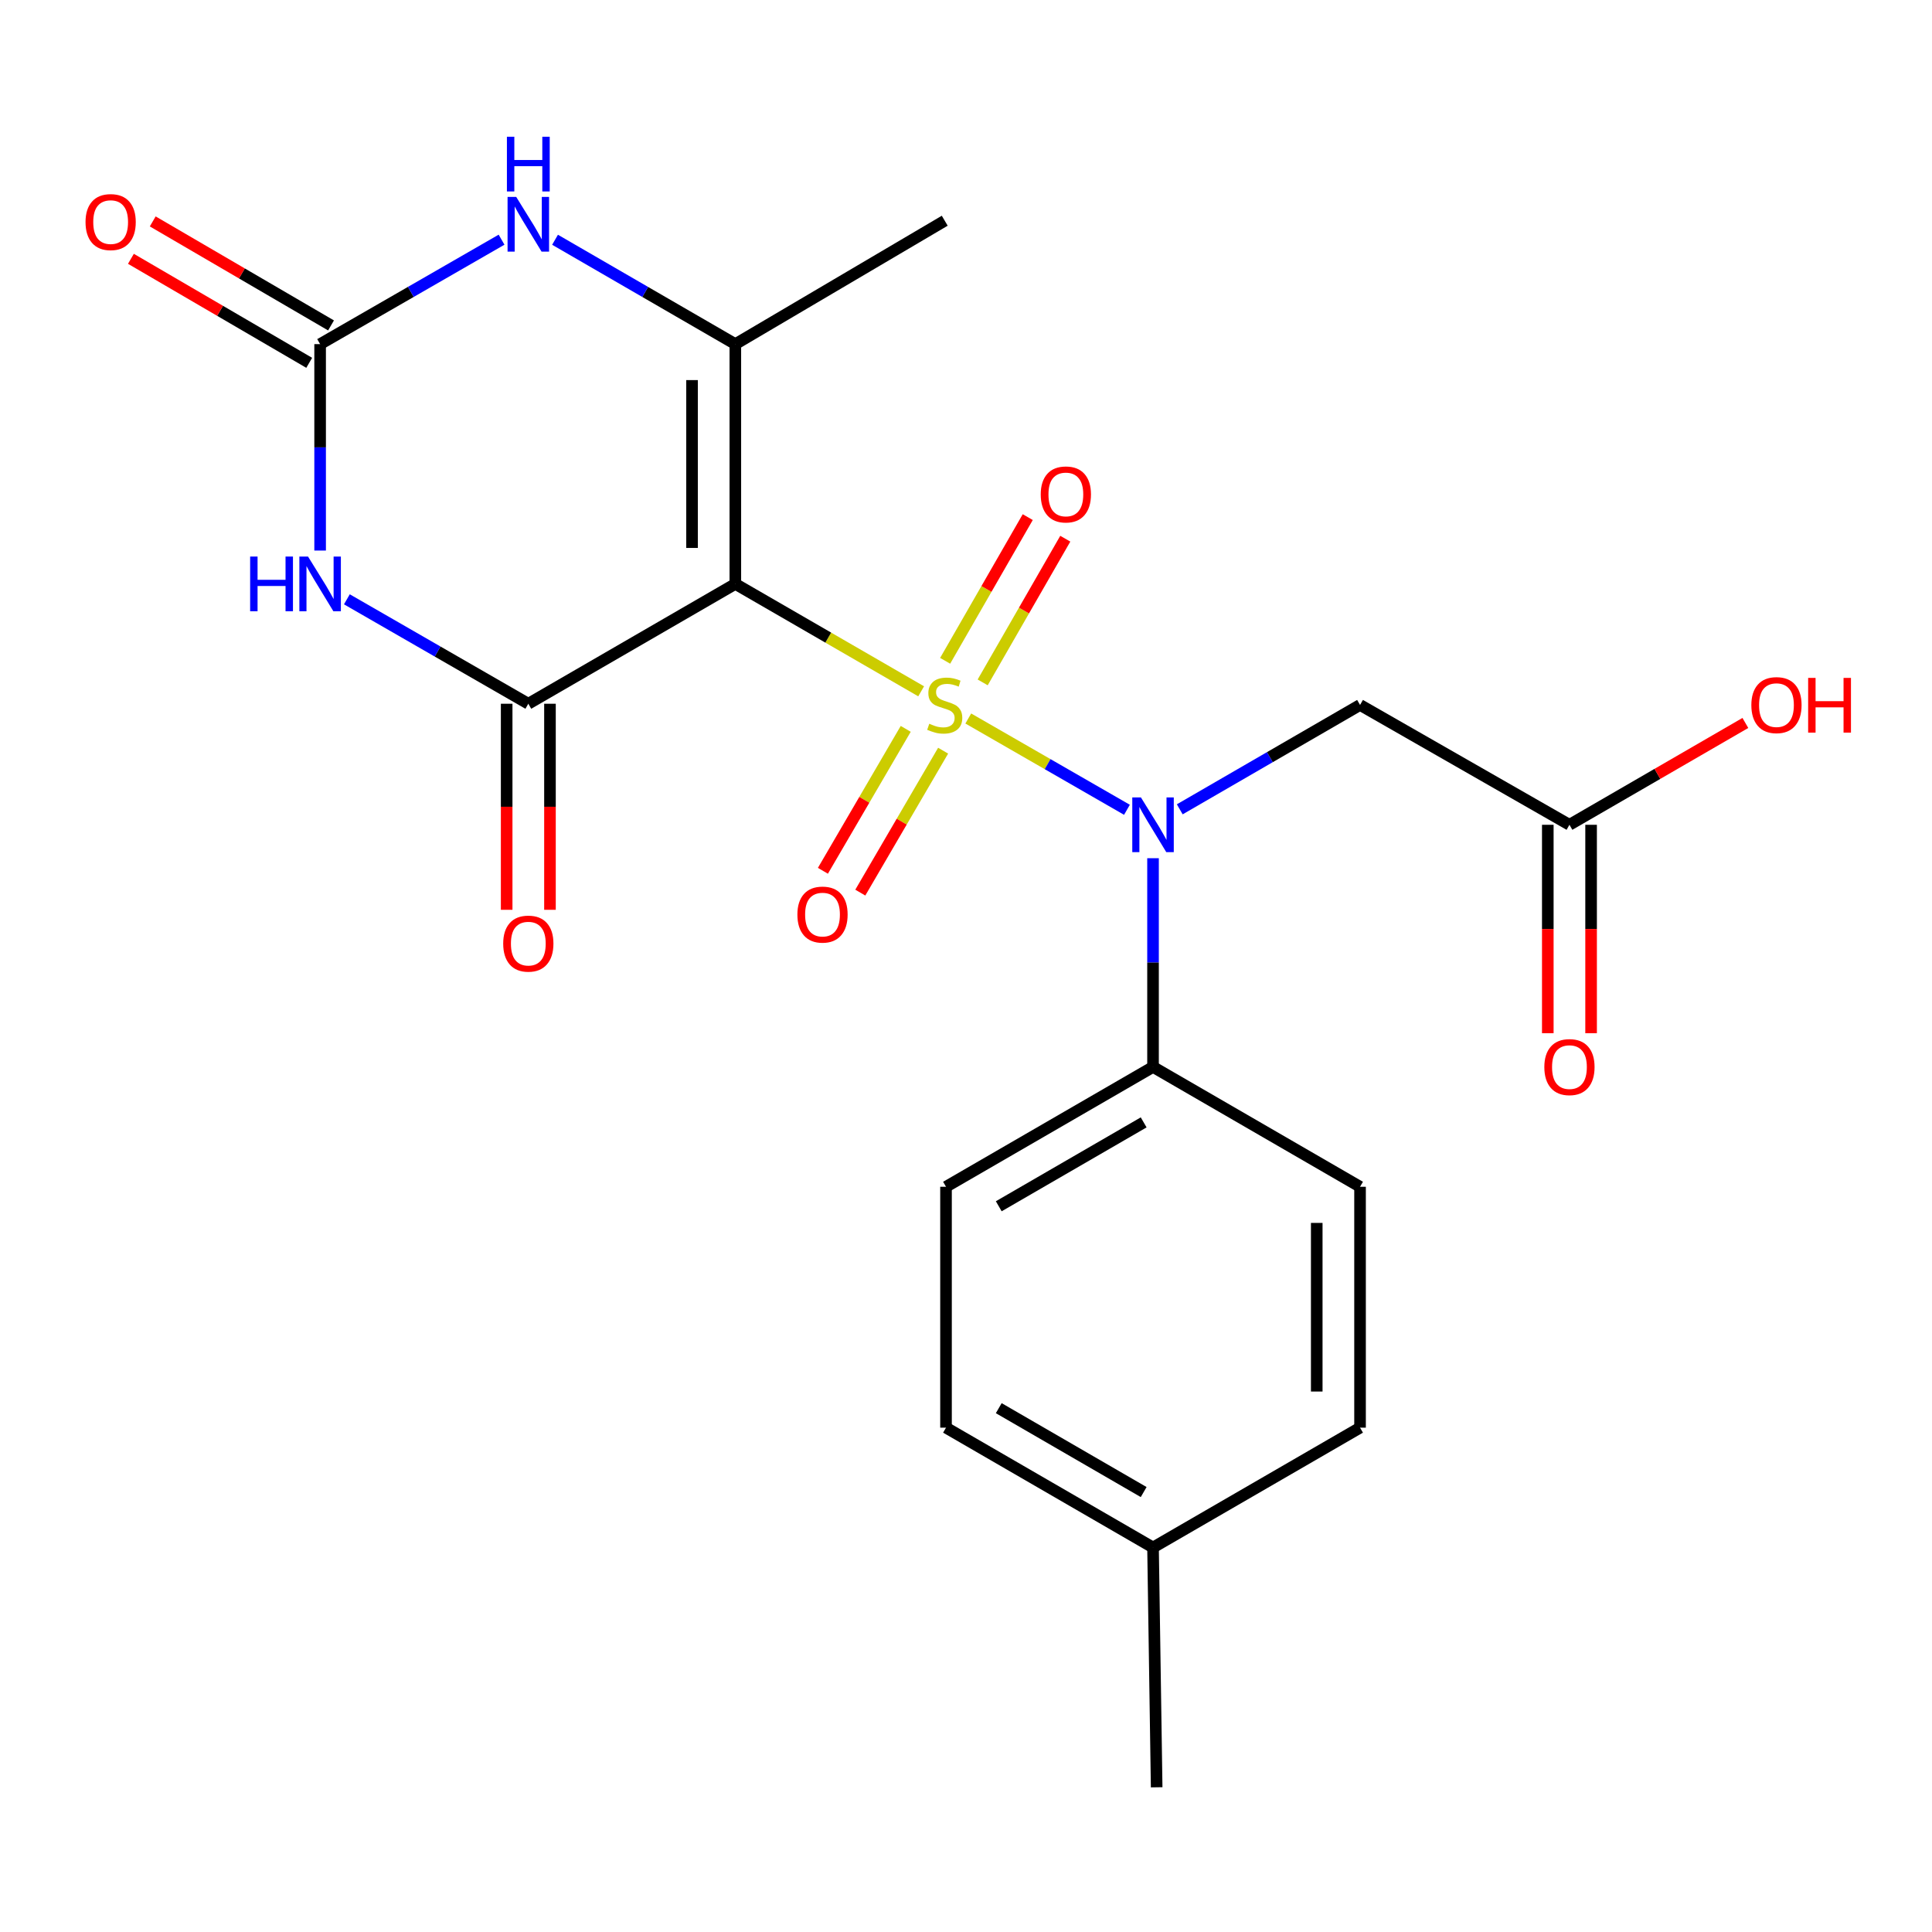 <?xml version='1.0' encoding='iso-8859-1'?>
<svg version='1.1' baseProfile='full'
              xmlns='http://www.w3.org/2000/svg'
                      xmlns:rdkit='http://www.rdkit.org/xml'
                      xmlns:xlink='http://www.w3.org/1999/xlink'
                  xml:space='preserve'
width='1000px' height='1000px' viewBox='0 0 1000 1000'>
<!-- END OF HEADER -->
<rect style='opacity:1.0;fill:#FFFFFF;stroke:none' width='1000' height='1000' x='0' y='0'> </rect>
<path class='bond-0' d='M 476.784,357.825 L 428.696,330.027' style='fill:none;fill-rule:evenodd;stroke:#CCCC00;stroke-width:6px;stroke-linecap:butt;stroke-linejoin:miter;stroke-opacity:1' />
<path class='bond-0' d='M 428.696,330.027 L 380.608,302.23' style='fill:none;fill-rule:evenodd;stroke:#000000;stroke-width:6px;stroke-linecap:butt;stroke-linejoin:miter;stroke-opacity:1' />
<path class='bond-3' d='M 501.183,371.896 L 542.245,395.522' style='fill:none;fill-rule:evenodd;stroke:#CCCC00;stroke-width:6px;stroke-linecap:butt;stroke-linejoin:miter;stroke-opacity:1' />
<path class='bond-3' d='M 542.245,395.522 L 583.308,419.147' style='fill:none;fill-rule:evenodd;stroke:#0000FF;stroke-width:6px;stroke-linecap:butt;stroke-linejoin:miter;stroke-opacity:1' />
<path class='bond-8' d='M 468.801,377.254 L 447.368,413.987' style='fill:none;fill-rule:evenodd;stroke:#CCCC00;stroke-width:6px;stroke-linecap:butt;stroke-linejoin:miter;stroke-opacity:1' />
<path class='bond-8' d='M 447.368,413.987 L 425.934,450.721' style='fill:none;fill-rule:evenodd;stroke:#FF0000;stroke-width:6px;stroke-linecap:butt;stroke-linejoin:miter;stroke-opacity:1' />
<path class='bond-8' d='M 488.159,388.548 L 466.725,425.282' style='fill:none;fill-rule:evenodd;stroke:#CCCC00;stroke-width:6px;stroke-linecap:butt;stroke-linejoin:miter;stroke-opacity:1' />
<path class='bond-8' d='M 466.725,425.282 L 445.291,462.016' style='fill:none;fill-rule:evenodd;stroke:#FF0000;stroke-width:6px;stroke-linecap:butt;stroke-linejoin:miter;stroke-opacity:1' />
<path class='bond-9' d='M 508.634,353.203 L 530.012,316.017' style='fill:none;fill-rule:evenodd;stroke:#CCCC00;stroke-width:6px;stroke-linecap:butt;stroke-linejoin:miter;stroke-opacity:1' />
<path class='bond-9' d='M 530.012,316.017 L 551.391,278.83' style='fill:none;fill-rule:evenodd;stroke:#FF0000;stroke-width:6px;stroke-linecap:butt;stroke-linejoin:miter;stroke-opacity:1' />
<path class='bond-9' d='M 489.204,342.033 L 510.583,304.846' style='fill:none;fill-rule:evenodd;stroke:#CCCC00;stroke-width:6px;stroke-linecap:butt;stroke-linejoin:miter;stroke-opacity:1' />
<path class='bond-9' d='M 510.583,304.846 L 531.962,267.66' style='fill:none;fill-rule:evenodd;stroke:#FF0000;stroke-width:6px;stroke-linecap:butt;stroke-linejoin:miter;stroke-opacity:1' />
<path class='bond-1' d='M 380.608,302.23 L 273.456,364.26' style='fill:none;fill-rule:evenodd;stroke:#000000;stroke-width:6px;stroke-linecap:butt;stroke-linejoin:miter;stroke-opacity:1' />
<path class='bond-4' d='M 380.608,302.23 L 380.608,178.119' style='fill:none;fill-rule:evenodd;stroke:#000000;stroke-width:6px;stroke-linecap:butt;stroke-linejoin:miter;stroke-opacity:1' />
<path class='bond-4' d='M 358.197,283.613 L 358.197,196.736' style='fill:none;fill-rule:evenodd;stroke:#000000;stroke-width:6px;stroke-linecap:butt;stroke-linejoin:miter;stroke-opacity:1' />
<path class='bond-2' d='M 273.456,364.26 L 226.499,337.231' style='fill:none;fill-rule:evenodd;stroke:#000000;stroke-width:6px;stroke-linecap:butt;stroke-linejoin:miter;stroke-opacity:1' />
<path class='bond-2' d='M 226.499,337.231 L 179.542,310.201' style='fill:none;fill-rule:evenodd;stroke:#0000FF;stroke-width:6px;stroke-linecap:butt;stroke-linejoin:miter;stroke-opacity:1' />
<path class='bond-12' d='M 262.25,364.26 L 262.25,417.586' style='fill:none;fill-rule:evenodd;stroke:#000000;stroke-width:6px;stroke-linecap:butt;stroke-linejoin:miter;stroke-opacity:1' />
<path class='bond-12' d='M 262.25,417.586 L 262.25,470.912' style='fill:none;fill-rule:evenodd;stroke:#FF0000;stroke-width:6px;stroke-linecap:butt;stroke-linejoin:miter;stroke-opacity:1' />
<path class='bond-12' d='M 284.662,364.26 L 284.662,417.586' style='fill:none;fill-rule:evenodd;stroke:#000000;stroke-width:6px;stroke-linecap:butt;stroke-linejoin:miter;stroke-opacity:1' />
<path class='bond-12' d='M 284.662,417.586 L 284.662,470.912' style='fill:none;fill-rule:evenodd;stroke:#FF0000;stroke-width:6px;stroke-linecap:butt;stroke-linejoin:miter;stroke-opacity:1' />
<path class='bond-23' d='M 165.694,284.967 L 165.694,231.543' style='fill:none;fill-rule:evenodd;stroke:#0000FF;stroke-width:6px;stroke-linecap:butt;stroke-linejoin:miter;stroke-opacity:1' />
<path class='bond-23' d='M 165.694,231.543 L 165.694,178.119' style='fill:none;fill-rule:evenodd;stroke:#000000;stroke-width:6px;stroke-linecap:butt;stroke-linejoin:miter;stroke-opacity:1' />
<path class='bond-7' d='M 610.641,418.904 L 657.3,391.893' style='fill:none;fill-rule:evenodd;stroke:#0000FF;stroke-width:6px;stroke-linecap:butt;stroke-linejoin:miter;stroke-opacity:1' />
<path class='bond-7' d='M 657.3,391.893 L 703.958,364.883' style='fill:none;fill-rule:evenodd;stroke:#000000;stroke-width:6px;stroke-linecap:butt;stroke-linejoin:miter;stroke-opacity:1' />
<path class='bond-11' d='M 596.806,444.206 L 596.806,498.225' style='fill:none;fill-rule:evenodd;stroke:#0000FF;stroke-width:6px;stroke-linecap:butt;stroke-linejoin:miter;stroke-opacity:1' />
<path class='bond-11' d='M 596.806,498.225 L 596.806,552.244' style='fill:none;fill-rule:evenodd;stroke:#000000;stroke-width:6px;stroke-linecap:butt;stroke-linejoin:miter;stroke-opacity:1' />
<path class='bond-6' d='M 380.608,178.119 L 333.95,151.109' style='fill:none;fill-rule:evenodd;stroke:#000000;stroke-width:6px;stroke-linecap:butt;stroke-linejoin:miter;stroke-opacity:1' />
<path class='bond-6' d='M 333.95,151.109 L 287.291,124.098' style='fill:none;fill-rule:evenodd;stroke:#0000FF;stroke-width:6px;stroke-linecap:butt;stroke-linejoin:miter;stroke-opacity:1' />
<path class='bond-17' d='M 380.608,178.119 L 488.993,114.246' style='fill:none;fill-rule:evenodd;stroke:#000000;stroke-width:6px;stroke-linecap:butt;stroke-linejoin:miter;stroke-opacity:1' />
<path class='bond-5' d='M 165.694,178.119 L 212.651,151.09' style='fill:none;fill-rule:evenodd;stroke:#000000;stroke-width:6px;stroke-linecap:butt;stroke-linejoin:miter;stroke-opacity:1' />
<path class='bond-5' d='M 212.651,151.09 L 259.608,124.061' style='fill:none;fill-rule:evenodd;stroke:#0000FF;stroke-width:6px;stroke-linecap:butt;stroke-linejoin:miter;stroke-opacity:1' />
<path class='bond-13' d='M 171.34,168.44 L 125.198,141.522' style='fill:none;fill-rule:evenodd;stroke:#000000;stroke-width:6px;stroke-linecap:butt;stroke-linejoin:miter;stroke-opacity:1' />
<path class='bond-13' d='M 125.198,141.522 L 79.056,114.604' style='fill:none;fill-rule:evenodd;stroke:#FF0000;stroke-width:6px;stroke-linecap:butt;stroke-linejoin:miter;stroke-opacity:1' />
<path class='bond-13' d='M 160.047,187.799 L 113.905,160.881' style='fill:none;fill-rule:evenodd;stroke:#000000;stroke-width:6px;stroke-linecap:butt;stroke-linejoin:miter;stroke-opacity:1' />
<path class='bond-13' d='M 113.905,160.881 L 67.763,133.963' style='fill:none;fill-rule:evenodd;stroke:#FF0000;stroke-width:6px;stroke-linecap:butt;stroke-linejoin:miter;stroke-opacity:1' />
<path class='bond-10' d='M 703.958,364.883 L 812.343,426.913' style='fill:none;fill-rule:evenodd;stroke:#000000;stroke-width:6px;stroke-linecap:butt;stroke-linejoin:miter;stroke-opacity:1' />
<path class='bond-14' d='M 801.137,426.913 L 801.137,480.852' style='fill:none;fill-rule:evenodd;stroke:#000000;stroke-width:6px;stroke-linecap:butt;stroke-linejoin:miter;stroke-opacity:1' />
<path class='bond-14' d='M 801.137,480.852 L 801.137,534.791' style='fill:none;fill-rule:evenodd;stroke:#FF0000;stroke-width:6px;stroke-linecap:butt;stroke-linejoin:miter;stroke-opacity:1' />
<path class='bond-14' d='M 823.549,426.913 L 823.549,480.852' style='fill:none;fill-rule:evenodd;stroke:#000000;stroke-width:6px;stroke-linecap:butt;stroke-linejoin:miter;stroke-opacity:1' />
<path class='bond-14' d='M 823.549,480.852 L 823.549,534.791' style='fill:none;fill-rule:evenodd;stroke:#FF0000;stroke-width:6px;stroke-linecap:butt;stroke-linejoin:miter;stroke-opacity:1' />
<path class='bond-18' d='M 812.343,426.913 L 857.872,400.557' style='fill:none;fill-rule:evenodd;stroke:#000000;stroke-width:6px;stroke-linecap:butt;stroke-linejoin:miter;stroke-opacity:1' />
<path class='bond-18' d='M 857.872,400.557 L 903.4,374.2' style='fill:none;fill-rule:evenodd;stroke:#FF0000;stroke-width:6px;stroke-linecap:butt;stroke-linejoin:miter;stroke-opacity:1' />
<path class='bond-15' d='M 596.806,552.244 L 489.653,614.274' style='fill:none;fill-rule:evenodd;stroke:#000000;stroke-width:6px;stroke-linecap:butt;stroke-linejoin:miter;stroke-opacity:1' />
<path class='bond-15' d='M 591.961,580.944 L 516.954,624.366' style='fill:none;fill-rule:evenodd;stroke:#000000;stroke-width:6px;stroke-linecap:butt;stroke-linejoin:miter;stroke-opacity:1' />
<path class='bond-16' d='M 596.806,552.244 L 703.958,614.274' style='fill:none;fill-rule:evenodd;stroke:#000000;stroke-width:6px;stroke-linecap:butt;stroke-linejoin:miter;stroke-opacity:1' />
<path class='bond-20' d='M 489.653,614.274 L 489.653,738.957' style='fill:none;fill-rule:evenodd;stroke:#000000;stroke-width:6px;stroke-linecap:butt;stroke-linejoin:miter;stroke-opacity:1' />
<path class='bond-19' d='M 703.958,614.274 L 703.958,738.957' style='fill:none;fill-rule:evenodd;stroke:#000000;stroke-width:6px;stroke-linecap:butt;stroke-linejoin:miter;stroke-opacity:1' />
<path class='bond-19' d='M 681.546,632.977 L 681.546,720.255' style='fill:none;fill-rule:evenodd;stroke:#000000;stroke-width:6px;stroke-linecap:butt;stroke-linejoin:miter;stroke-opacity:1' />
<path class='bond-21' d='M 703.958,738.957 L 596.806,800.988' style='fill:none;fill-rule:evenodd;stroke:#000000;stroke-width:6px;stroke-linecap:butt;stroke-linejoin:miter;stroke-opacity:1' />
<path class='bond-24' d='M 489.653,738.957 L 596.806,800.988' style='fill:none;fill-rule:evenodd;stroke:#000000;stroke-width:6px;stroke-linecap:butt;stroke-linejoin:miter;stroke-opacity:1' />
<path class='bond-24' d='M 516.954,728.866 L 591.961,772.287' style='fill:none;fill-rule:evenodd;stroke:#000000;stroke-width:6px;stroke-linecap:butt;stroke-linejoin:miter;stroke-opacity:1' />
<path class='bond-22' d='M 596.806,800.988 L 598.686,925.098' style='fill:none;fill-rule:evenodd;stroke:#000000;stroke-width:6px;stroke-linecap:butt;stroke-linejoin:miter;stroke-opacity:1' />
<path  class='atom-0' d='M 480.993 374.603
Q 481.313 374.723, 482.633 375.283
Q 483.953 375.843, 485.393 376.203
Q 486.873 376.523, 488.313 376.523
Q 490.993 376.523, 492.553 375.243
Q 494.113 373.923, 494.113 371.643
Q 494.113 370.083, 493.313 369.123
Q 492.553 368.163, 491.353 367.643
Q 490.153 367.123, 488.153 366.523
Q 485.633 365.763, 484.113 365.043
Q 482.633 364.323, 481.553 362.803
Q 480.513 361.283, 480.513 358.723
Q 480.513 355.163, 482.913 352.963
Q 485.353 350.763, 490.153 350.763
Q 493.433 350.763, 497.153 352.323
L 496.233 355.403
Q 492.833 354.003, 490.273 354.003
Q 487.513 354.003, 485.993 355.163
Q 484.473 356.283, 484.513 358.243
Q 484.513 359.763, 485.273 360.683
Q 486.073 361.603, 487.193 362.123
Q 488.353 362.643, 490.273 363.243
Q 492.833 364.043, 494.353 364.843
Q 495.873 365.643, 496.953 367.283
Q 498.073 368.883, 498.073 371.643
Q 498.073 375.563, 495.433 377.683
Q 492.833 379.763, 488.473 379.763
Q 485.953 379.763, 484.033 379.203
Q 482.153 378.683, 479.913 377.763
L 480.993 374.603
' fill='#CCCC00'/>
<path  class='atom-3' d='M 129.474 288.07
L 133.314 288.07
L 133.314 300.11
L 147.794 300.11
L 147.794 288.07
L 151.634 288.07
L 151.634 316.39
L 147.794 316.39
L 147.794 303.31
L 133.314 303.31
L 133.314 316.39
L 129.474 316.39
L 129.474 288.07
' fill='#0000FF'/>
<path  class='atom-3' d='M 159.434 288.07
L 168.714 303.07
Q 169.634 304.55, 171.114 307.23
Q 172.594 309.91, 172.674 310.07
L 172.674 288.07
L 176.434 288.07
L 176.434 316.39
L 172.554 316.39
L 162.594 299.99
Q 161.434 298.07, 160.194 295.87
Q 158.994 293.67, 158.634 292.99
L 158.634 316.39
L 154.954 316.39
L 154.954 288.07
L 159.434 288.07
' fill='#0000FF'/>
<path  class='atom-4' d='M 590.546 412.753
L 599.826 427.753
Q 600.746 429.233, 602.226 431.913
Q 603.706 434.593, 603.786 434.753
L 603.786 412.753
L 607.546 412.753
L 607.546 441.073
L 603.666 441.073
L 593.706 424.673
Q 592.546 422.753, 591.306 420.553
Q 590.106 418.353, 589.746 417.673
L 589.746 441.073
L 586.066 441.073
L 586.066 412.753
L 590.546 412.753
' fill='#0000FF'/>
<path  class='atom-7' d='M 267.196 101.929
L 276.476 116.929
Q 277.396 118.409, 278.876 121.089
Q 280.356 123.769, 280.436 123.929
L 280.436 101.929
L 284.196 101.929
L 284.196 130.249
L 280.316 130.249
L 270.356 113.849
Q 269.196 111.929, 267.956 109.729
Q 266.756 107.529, 266.396 106.849
L 266.396 130.249
L 262.716 130.249
L 262.716 101.929
L 267.196 101.929
' fill='#0000FF'/>
<path  class='atom-7' d='M 262.376 70.777
L 266.216 70.777
L 266.216 82.817
L 280.696 82.817
L 280.696 70.777
L 284.536 70.777
L 284.536 99.097
L 280.696 99.097
L 280.696 86.017
L 266.216 86.017
L 266.216 99.097
L 262.376 99.097
L 262.376 70.777
' fill='#0000FF'/>
<path  class='atom-9' d='M 412.73 473.385
Q 412.73 466.585, 416.09 462.785
Q 419.45 458.985, 425.73 458.985
Q 432.01 458.985, 435.37 462.785
Q 438.73 466.585, 438.73 473.385
Q 438.73 480.265, 435.33 484.185
Q 431.93 488.065, 425.73 488.065
Q 419.49 488.065, 416.09 484.185
Q 412.73 480.305, 412.73 473.385
M 425.73 484.865
Q 430.05 484.865, 432.37 481.985
Q 434.73 479.065, 434.73 473.385
Q 434.73 467.825, 432.37 465.025
Q 430.05 462.185, 425.73 462.185
Q 421.41 462.185, 419.05 464.985
Q 416.73 467.785, 416.73 473.385
Q 416.73 479.105, 419.05 481.985
Q 421.41 484.865, 425.73 484.865
' fill='#FF0000'/>
<path  class='atom-10' d='M 538.684 255.918
Q 538.684 249.118, 542.044 245.318
Q 545.404 241.518, 551.684 241.518
Q 557.964 241.518, 561.324 245.318
Q 564.684 249.118, 564.684 255.918
Q 564.684 262.798, 561.284 266.718
Q 557.884 270.598, 551.684 270.598
Q 545.444 270.598, 542.044 266.718
Q 538.684 262.838, 538.684 255.918
M 551.684 267.398
Q 556.004 267.398, 558.324 264.518
Q 560.684 261.598, 560.684 255.918
Q 560.684 250.358, 558.324 247.558
Q 556.004 244.718, 551.684 244.718
Q 547.364 244.718, 545.004 247.518
Q 542.684 250.318, 542.684 255.918
Q 542.684 261.638, 545.004 264.518
Q 547.364 267.398, 551.684 267.398
' fill='#FF0000'/>
<path  class='atom-13' d='M 260.456 488.413
Q 260.456 481.613, 263.816 477.813
Q 267.176 474.013, 273.456 474.013
Q 279.736 474.013, 283.096 477.813
Q 286.456 481.613, 286.456 488.413
Q 286.456 495.293, 283.056 499.213
Q 279.656 503.093, 273.456 503.093
Q 267.216 503.093, 263.816 499.213
Q 260.456 495.333, 260.456 488.413
M 273.456 499.893
Q 277.776 499.893, 280.096 497.013
Q 282.456 494.093, 282.456 488.413
Q 282.456 482.853, 280.096 480.053
Q 277.776 477.213, 273.456 477.213
Q 269.136 477.213, 266.776 480.013
Q 264.456 482.813, 264.456 488.413
Q 264.456 494.133, 266.776 497.013
Q 269.136 499.893, 273.456 499.893
' fill='#FF0000'/>
<path  class='atom-14' d='M 44.271 114.949
Q 44.271 108.149, 47.631 104.349
Q 50.991 100.549, 57.271 100.549
Q 63.551 100.549, 66.911 104.349
Q 70.271 108.149, 70.271 114.949
Q 70.271 121.829, 66.871 125.749
Q 63.471 129.629, 57.271 129.629
Q 51.031 129.629, 47.631 125.749
Q 44.271 121.869, 44.271 114.949
M 57.271 126.429
Q 61.591 126.429, 63.911 123.549
Q 66.271 120.629, 66.271 114.949
Q 66.271 109.389, 63.911 106.589
Q 61.591 103.749, 57.271 103.749
Q 52.951 103.749, 50.591 106.549
Q 48.271 109.349, 48.271 114.949
Q 48.271 120.669, 50.591 123.549
Q 52.951 126.429, 57.271 126.429
' fill='#FF0000'/>
<path  class='atom-15' d='M 799.343 552.324
Q 799.343 545.524, 802.703 541.724
Q 806.063 537.924, 812.343 537.924
Q 818.623 537.924, 821.983 541.724
Q 825.343 545.524, 825.343 552.324
Q 825.343 559.204, 821.943 563.124
Q 818.543 567.004, 812.343 567.004
Q 806.103 567.004, 802.703 563.124
Q 799.343 559.244, 799.343 552.324
M 812.343 563.804
Q 816.663 563.804, 818.983 560.924
Q 821.343 558.004, 821.343 552.324
Q 821.343 546.764, 818.983 543.964
Q 816.663 541.124, 812.343 541.124
Q 808.023 541.124, 805.663 543.924
Q 803.343 546.724, 803.343 552.324
Q 803.343 558.044, 805.663 560.924
Q 808.023 563.804, 812.343 563.804
' fill='#FF0000'/>
<path  class='atom-19' d='M 906.495 364.963
Q 906.495 358.163, 909.855 354.363
Q 913.215 350.563, 919.495 350.563
Q 925.775 350.563, 929.135 354.363
Q 932.495 358.163, 932.495 364.963
Q 932.495 371.843, 929.095 375.763
Q 925.695 379.643, 919.495 379.643
Q 913.255 379.643, 909.855 375.763
Q 906.495 371.883, 906.495 364.963
M 919.495 376.443
Q 923.815 376.443, 926.135 373.563
Q 928.495 370.643, 928.495 364.963
Q 928.495 359.403, 926.135 356.603
Q 923.815 353.763, 919.495 353.763
Q 915.175 353.763, 912.815 356.563
Q 910.495 359.363, 910.495 364.963
Q 910.495 370.683, 912.815 373.563
Q 915.175 376.443, 919.495 376.443
' fill='#FF0000'/>
<path  class='atom-19' d='M 935.895 350.883
L 939.735 350.883
L 939.735 362.923
L 954.215 362.923
L 954.215 350.883
L 958.055 350.883
L 958.055 379.203
L 954.215 379.203
L 954.215 366.123
L 939.735 366.123
L 939.735 379.203
L 935.895 379.203
L 935.895 350.883
' fill='#FF0000'/>
</svg>
